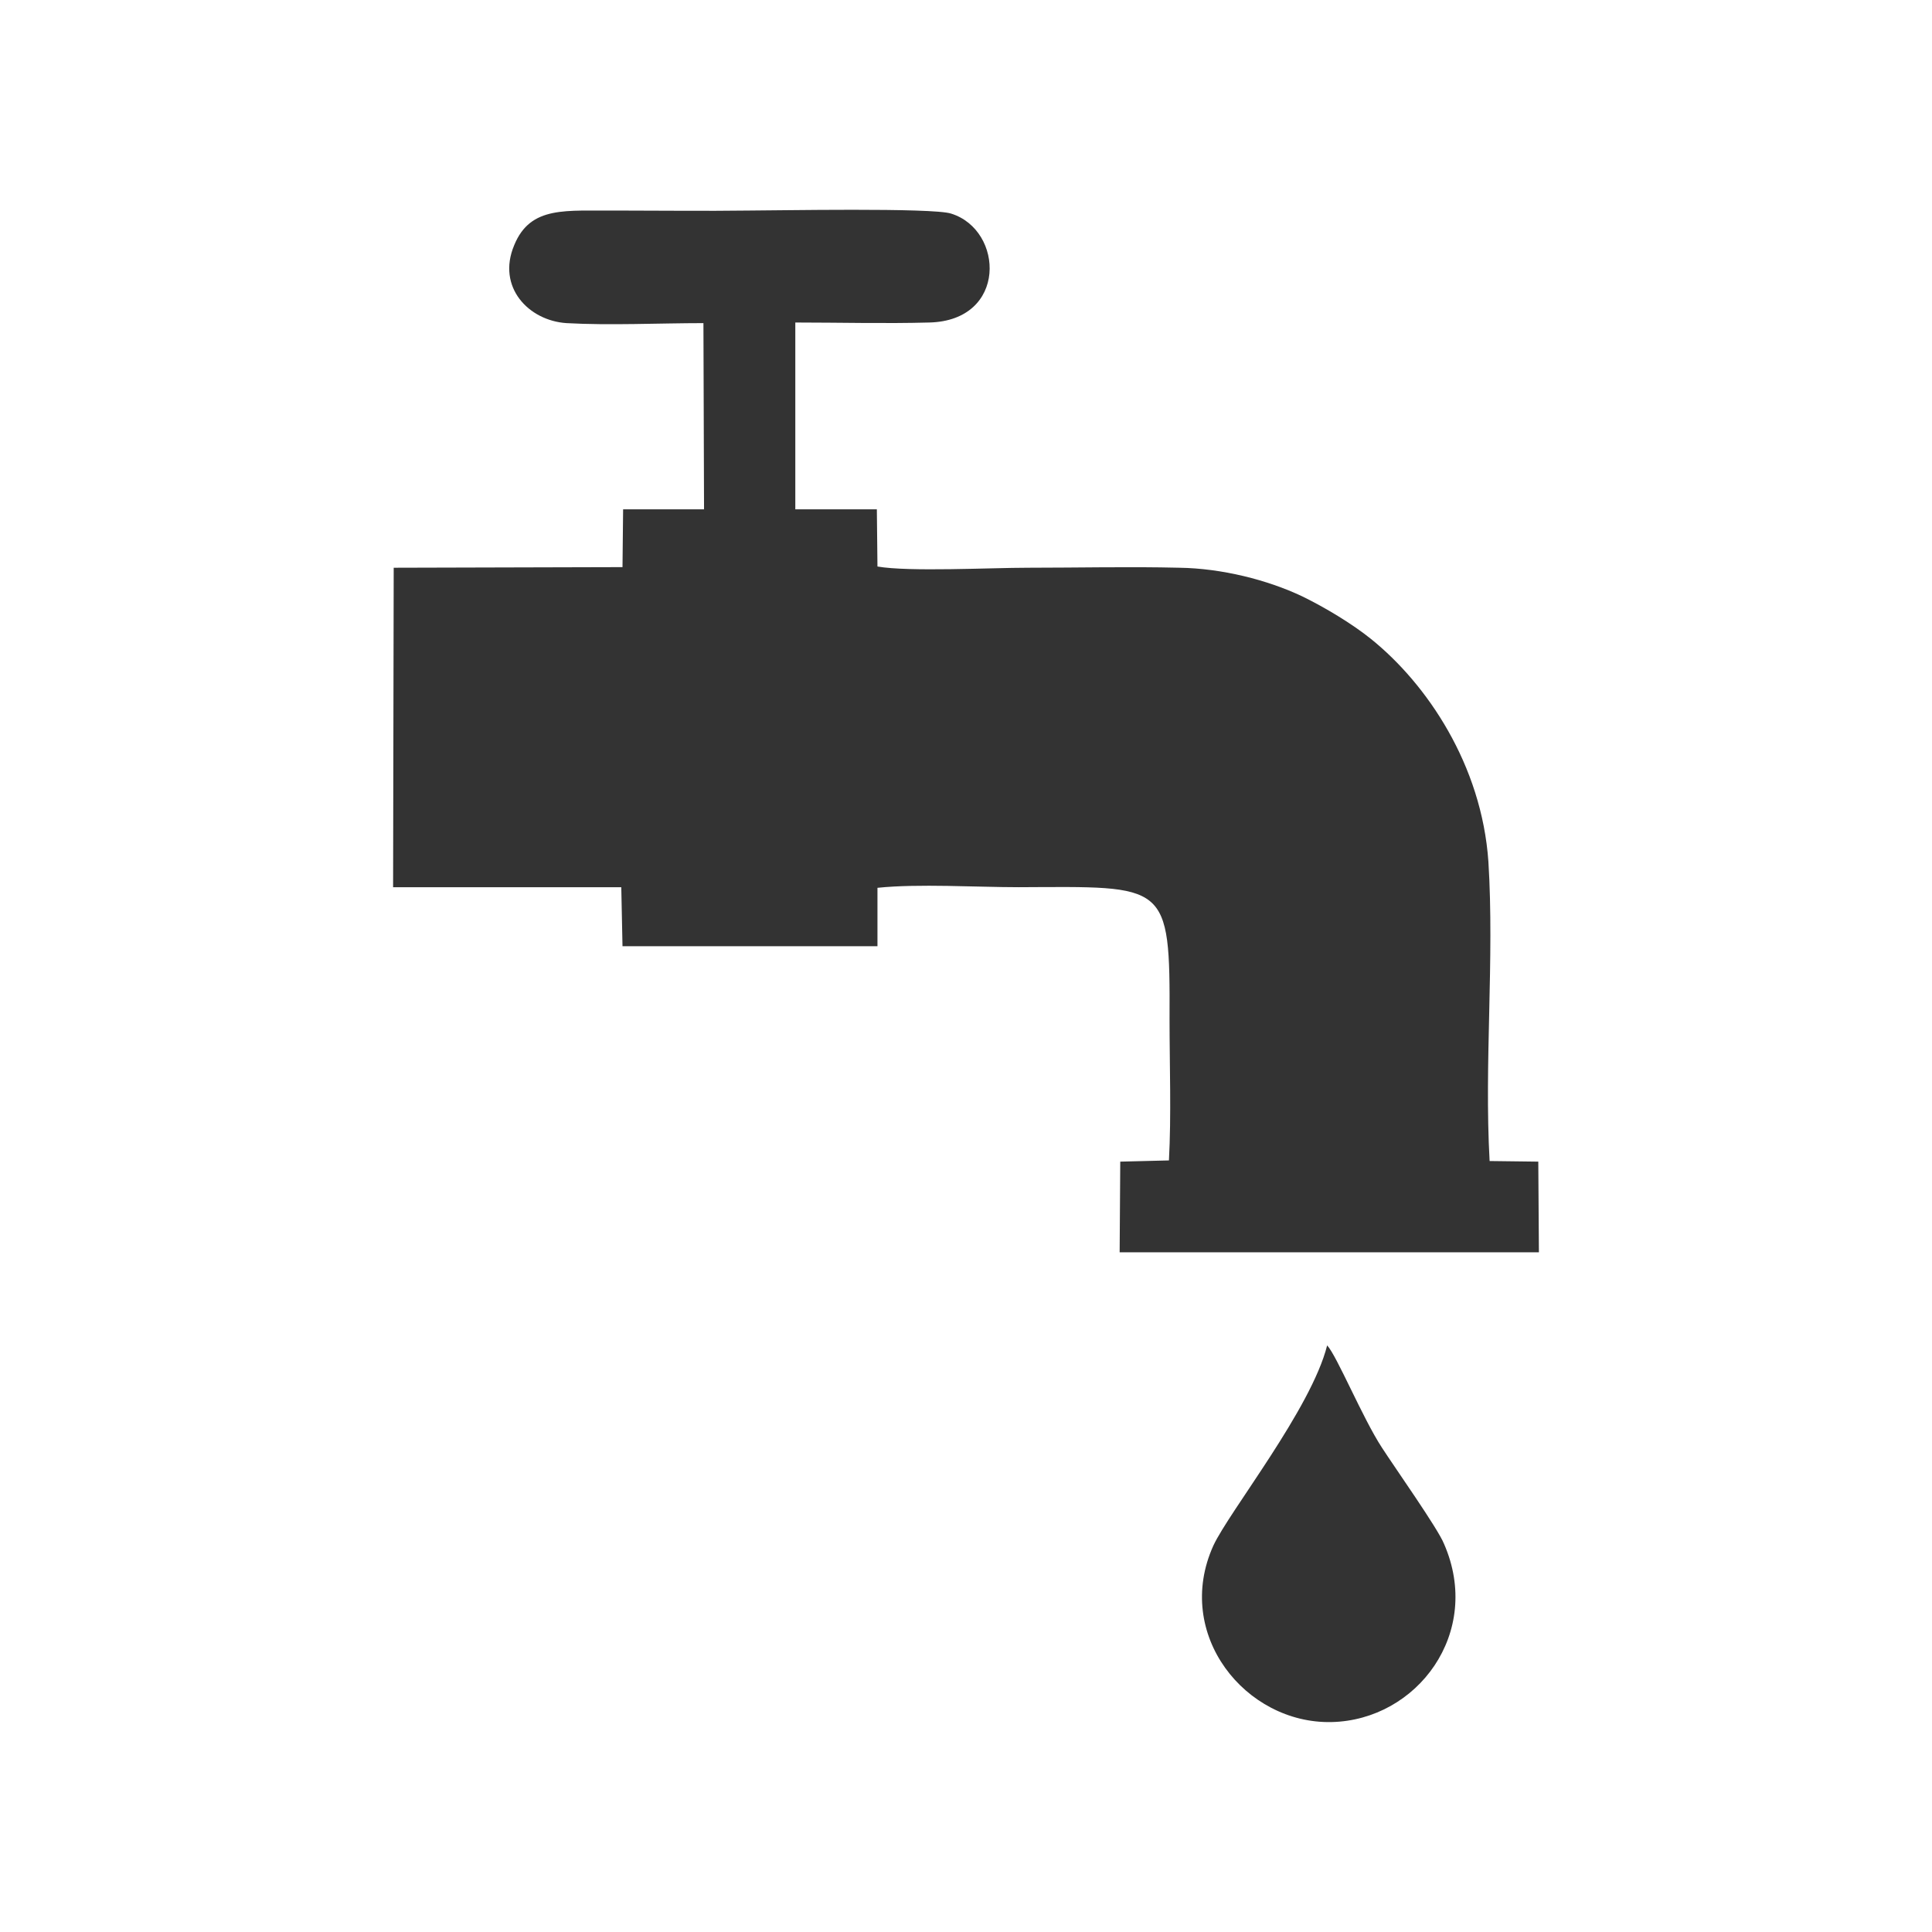 <?xml version="1.0" encoding="UTF-8"?>
<!DOCTYPE svg PUBLIC "-//W3C//DTD SVG 1.1//EN" "http://www.w3.org/Graphics/SVG/1.1/DTD/svg11.dtd">
<!-- Creator: CorelDRAW X8 -->
<svg xmlns="http://www.w3.org/2000/svg" xml:space="preserve" width="31.75mm" height="31.75mm" version="1.1" style="shape-rendering:geometricPrecision; text-rendering:geometricPrecision; image-rendering:optimizeQuality; fill-rule:evenodd; clip-rule:evenodd"
viewBox="0 0 3175 3175"
 xmlns:xlink="http://www.w3.org/1999/xlink">
 <defs>
  <style type="text/css">
   <![CDATA[
    .fil0 {fill:none}
    .fil1 {fill:#333333}
   ]]>
  </style>
 </defs>
 <g id="Layer_x0020_1">
  <rect class="fil0" width="3175" height="3175"/>
  <g id="_1739269798096">
   <path class="fil1" d="M1156 531l1 306 -133 0 -1 95 -376 1 -1 525 375 0 2 97 419 0 0 -96c67,-7 163,-1 232,-1 244,-1 249,-10 248,217 0,75 3,158 -1,232l-80 2 -1 149 689 0 -1 -149 -80 -1c-9,-160 8,-332 -2,-492 -11,-159 -101,-292 -193,-366 -31,-25 -76,-52 -113,-70 -57,-27 -132,-46 -202,-47 -82,-2 -166,0 -249,0 -61,0 -195,7 -247,-2l-1 -94 -134 0 0 -307c73,0 147,2 220,0 129,-3 123,-152 36,-179 -30,-10 -290,-5 -332,-5 -73,1 -146,0 -218,0 -82,1 -141,-9 -168,57 -29,69 24,124 86,128 70,4 154,0 225,0z"/>
   <path class="fil1" d="M2181 2211c-26,104 -161,273 -187,329 -66,146 53,293 194,290 141,-3 249,-147 185,-293 -10,-25 -80,-124 -102,-158 -32,-49 -74,-151 -90,-168z"/>
  </g>
 </g>
</svg>
